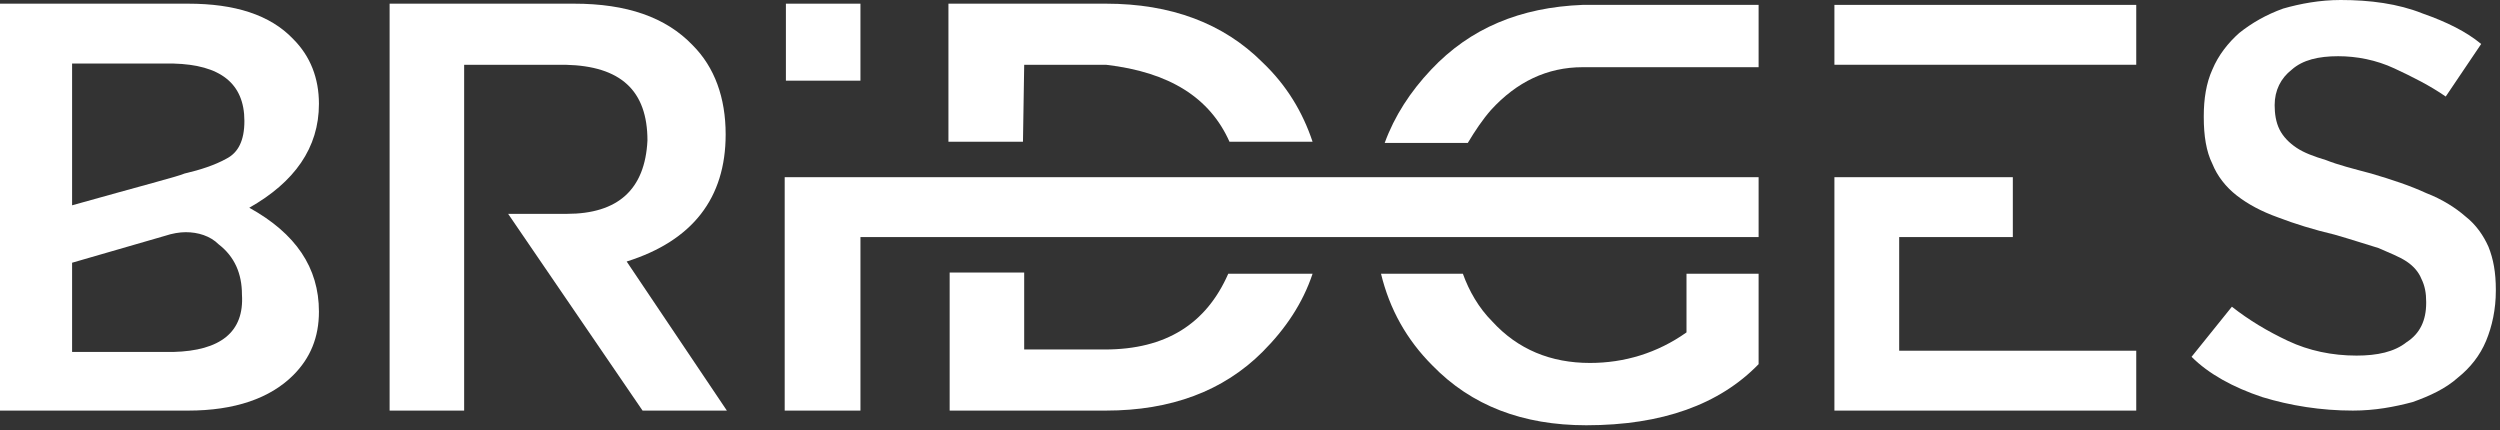 <svg width="308" height="53" viewBox="0 0 308 53" fill="none" xmlns="http://www.w3.org/2000/svg">
<rect x="0" y="0" width="308" height="53" fill="#333333" stroke="none"/>
<path d="M263.185 0.602H226V7.978H263.185V0.602Z" fill="white"/>
<path d="M233.979 43.208V29.207H247.98V21.83H226V50.585H263.185V43.208H233.979Z" fill="white"/>
<path d="M289.872 50.584C292.582 50.584 294.991 50.132 297.249 49.53C299.357 48.777 301.314 47.874 302.819 46.519C304.325 45.315 305.529 43.809 306.282 42.003C307.035 40.196 307.486 38.089 307.486 35.83V35.68C307.486 33.572 307.185 31.916 306.583 30.411C305.981 29.056 305.078 27.701 303.723 26.647C302.518 25.593 300.862 24.539 298.905 23.787C296.948 22.883 294.69 22.131 292.13 21.378C289.872 20.776 288.066 20.324 286.56 19.722C285.055 19.27 283.85 18.818 282.947 18.216C282.044 17.614 281.291 16.861 280.839 15.958C280.388 15.055 280.237 14.001 280.237 12.947C280.237 11.14 280.99 9.635 282.345 8.581C283.7 7.377 285.657 6.925 288.066 6.925C290.324 6.925 292.733 7.377 294.991 8.431C297.249 9.484 299.357 10.538 301.314 11.893L305.68 5.42C303.873 3.914 301.464 2.71 298.453 1.656C295.443 0.452 291.98 0 288.367 0C285.807 0 283.399 0.452 281.291 1.054C279.183 1.807 277.377 2.86 275.871 4.065C274.516 5.269 273.312 6.775 272.559 8.581C271.807 10.237 271.505 12.194 271.505 14.302V14.453C271.505 16.711 271.807 18.668 272.559 20.173C273.161 21.679 274.215 23.034 275.57 24.088C276.925 25.141 278.581 26.045 280.689 26.797C282.646 27.55 285.055 28.303 287.614 28.905C289.722 29.507 291.528 30.11 293.034 30.561C294.389 31.163 295.593 31.615 296.496 32.217C297.4 32.819 298.002 33.572 298.303 34.325C298.755 35.228 298.905 36.131 298.905 37.185V37.336C298.905 39.443 298.152 41.099 296.496 42.153C294.991 43.358 292.883 43.809 290.324 43.809C287.313 43.809 284.453 43.207 281.893 42.003C279.334 40.798 277.076 39.443 274.968 37.787L270 43.96C272.108 46.068 275.119 47.724 278.732 48.928C282.194 49.982 285.958 50.584 289.872 50.584Z" fill="white"/>
<path d="M39.293 12.798C39.293 9.637 38.239 6.927 36.131 4.819C33.271 1.808 28.905 0.453 23.184 0.453H0V50.585H23.184C28.905 50.585 33.271 49.08 36.131 46.22C38.239 44.112 39.293 41.553 39.293 38.391C39.293 32.971 36.432 28.756 30.712 25.595C36.282 22.433 39.293 18.218 39.293 12.798ZM21.378 43.359H8.882V32.369L20.324 29.057C21.227 28.756 22.131 28.605 22.883 28.605C24.389 28.605 25.894 29.057 26.948 30.111C28.905 31.616 29.808 33.724 29.808 36.283C30.11 40.95 27.099 43.209 21.378 43.359ZM27.851 19.573C26.496 20.325 24.69 20.928 22.733 21.379C22.131 21.68 17.463 22.885 8.882 25.294V7.83H21.378C27.099 7.981 30.11 10.239 30.11 14.906C30.11 17.314 29.357 18.82 27.851 19.573Z" fill="white"/>
<path d="M89.401 16.562C89.401 12.045 88.046 8.282 85.336 5.572C82.024 2.109 77.206 0.453 70.733 0.453H48V50.585H57.183V7.981H69.679C76.454 8.131 79.766 11.142 79.766 17.314C79.464 23.336 76.152 26.347 69.829 26.347H62.603L79.163 50.585H89.551L77.206 32.219C85.336 29.659 89.401 24.39 89.401 16.562Z" fill="white"/>
<path d="M126.181 7.981H136.267C144.096 8.884 149.064 12.045 151.473 17.465H161.71C160.505 13.852 158.548 10.54 155.537 7.679C150.72 2.862 144.246 0.453 136.267 0.453H116.847V17.465H126.03L126.181 7.981Z" fill="white"/>
<path d="M136.117 43.057H126.18V33.572H116.997V50.584H136.267C144.246 50.584 150.72 48.175 155.537 43.358C158.398 40.497 160.505 37.336 161.71 33.723H151.322C148.612 39.895 143.644 43.057 136.117 43.057Z" fill="white"/>
<path d="M183.69 13.549C186.852 10.086 190.616 8.279 194.981 8.279H216.66V0.602H194.981C187.304 0.903 181.131 3.462 176.314 8.581C173.754 11.29 171.797 14.301 170.593 17.613H180.83C181.733 16.108 182.637 14.753 183.69 13.549Z" fill="white"/>
<path d="M207.777 40.951C204.164 43.51 200.1 44.715 195.884 44.715C191.067 44.715 187.002 43.059 183.84 39.596C182.184 37.94 180.98 35.832 180.227 33.725H170.141C171.194 38.09 173.302 41.854 176.464 45.016C181.281 49.984 187.604 52.392 195.433 52.392C204.767 52.392 211.842 49.833 216.66 44.865V33.725H207.777V40.951Z" fill="white"/>
<path d="M106.007 0.453H96.823V9.938H106.007V0.453Z" fill="white"/>
<path d="M196.336 21.83H179.475H169.689H162.614H152.677H126.181H116.847H106.008H96.674V31.766V41.251V50.585H106.008V41.251V31.766V29.207H116.847H126.181H152.527H162.614H169.388H179.174H207.778H216.66V21.83H196.336Z" fill="white"/>
</svg>
